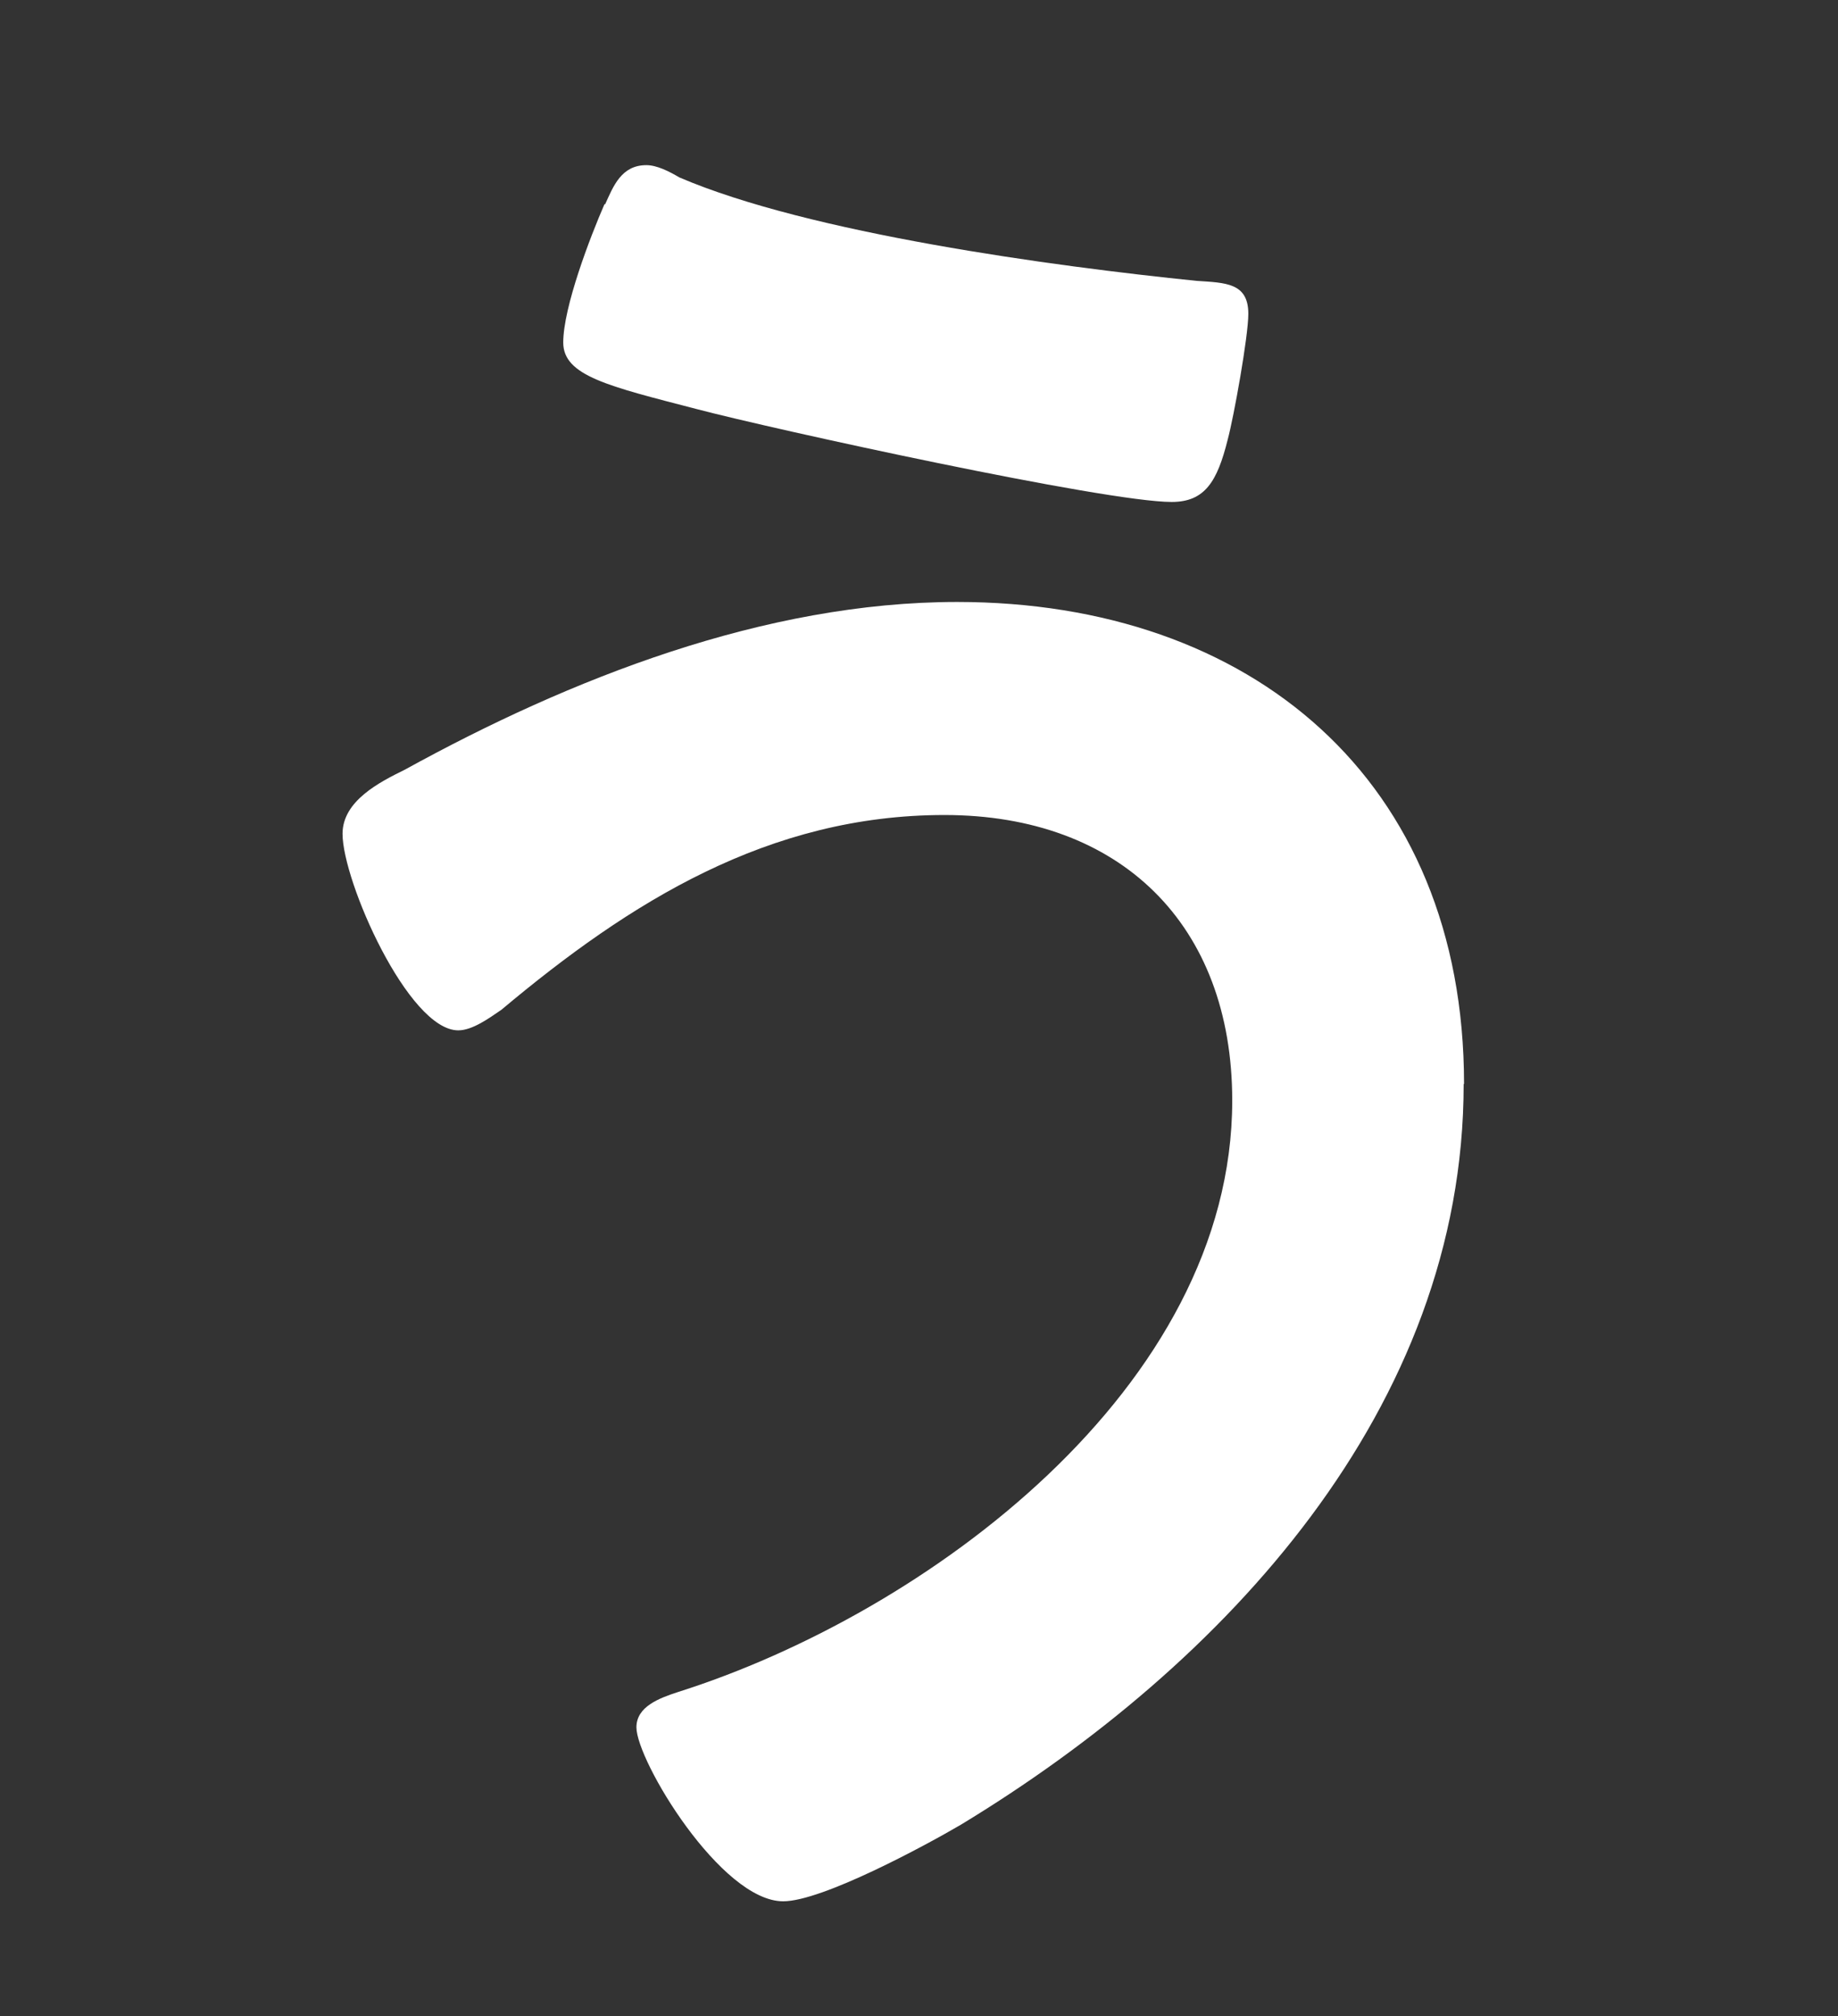 <svg id="_イヤー_2" xmlns="http://www.w3.org/2000/svg" width="47.97" height="52.62" viewBox="0 0 47.97 52.62"><rect x="0" y="0" width="47.97" height="52.62" fill="#333333" stroke="none"/><g id="_イヤー_1-2"><path d="M38.2 28.29c0 8.48-6.26 15.17-13.12 19.33-.92.54-3.62 2-4.64 2-1.62 0-3.83-3.67-3.83-4.54 0-.54.59-.76 1.08-.92 6.48-2.05 14.47-7.94 14.47-15.44 0-4.59-2.92-7.45-7.51-7.45s-8.21 2.27-11.56 5.08c-.32.22-.76.54-1.13.54-1.3 0-3.02-3.89-3.02-5.13 0-.86.97-1.35 1.62-1.67 4.32-2.38 9.4-4.38 14.42-4.38 7.67 0 13.23 4.64 13.23 12.58zM15.79 5.34c.22-.49.43-1.03 1.08-1.03.27 0 .59.16.86.32 3.4 1.46 9.77 2.32 13.5 2.7.76.05 1.35.05 1.35.86 0 .59-.38 2.7-.54 3.29-.27 1.08-.59 1.62-1.46 1.62-1.73 0-10.37-1.89-12.42-2.43-2.27-.59-3.46-.86-3.46-1.73 0-.92.7-2.75 1.08-3.62z" fill="#fff"/><path fill="none" d="M0 0h47.97v52.62H0z"/></g></svg>